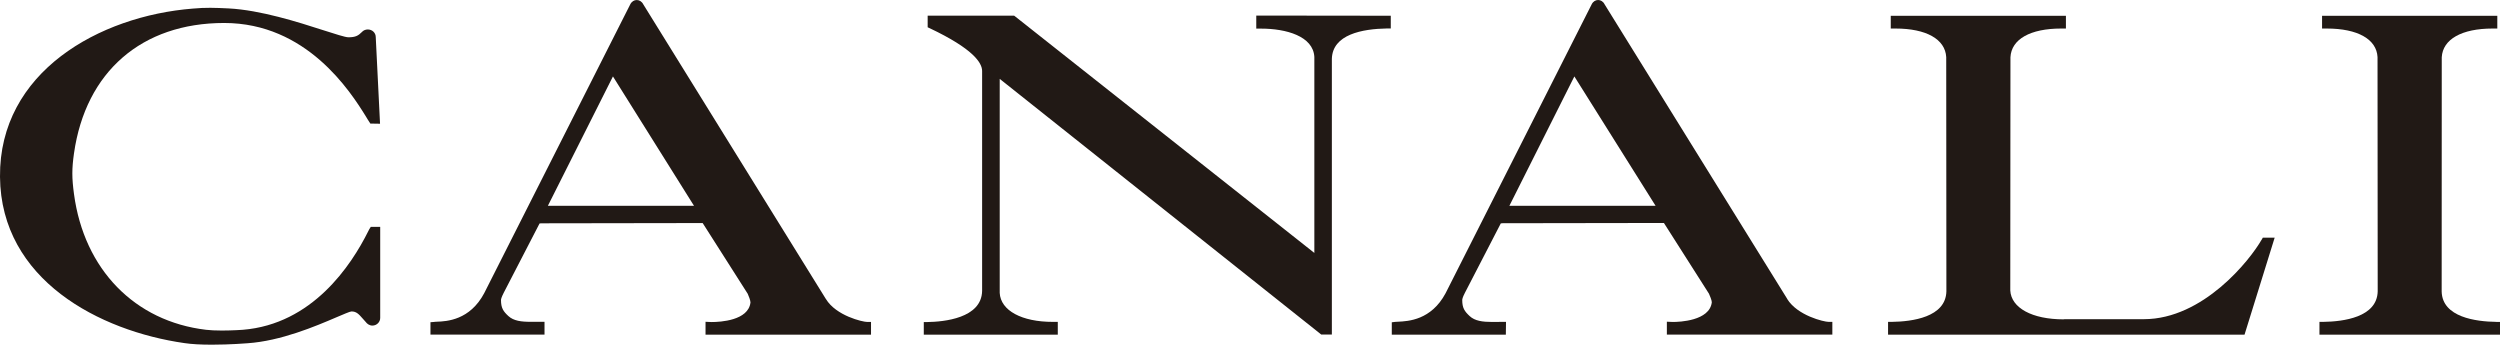 <?xml version="1.0" encoding="UTF-8"?><svg id="Camada_2" xmlns="http://www.w3.org/2000/svg" viewBox="0 0 297.01 40.95"><defs><style>.cls-1{fill:#211915;}</style></defs><g id="corrections"><g><path class="cls-1" d="M212.33,35.51L190.63,.51c-.34-.68-1.19-.68-1.53,0l-17.36,34.33c-1.71,3.2-4.45,3.32-5.63,3.38-.14,.01-.26,.01-.36,.02l-.4,.05v1.47h13.55l.02-1.52h-.58s-1.03,.01-1.03,.01c-1.18,0-2.09-.12-2.71-.7-.61-.57-.88-.96-.88-1.91,0-.09,.04-.32,.32-.86l4.26-8.24s.1,0,.21-.02l19.17-.03,5.35,8.4c.11,.23,.34,.8,.34,1.02-.26,2.22-3.88,2.34-4.61,2.34-.12,0-.22,0-.27-.01l-.46-.02v1.53h19.66v-1.51h-.44c-.55,0-3.71-.74-4.93-2.73Zm-15.64-11.06h-17.37l7.72-15.37,9.65,15.37Z"/><path class="cls-1" d="M44.06,26.94l-.13,.2s-.1,.15-.18,.33c-2.03,4.08-6.65,11.04-14.9,11.71,0,0-1.2,.09-2.49,.09-.75,0-1.38-.03-1.88-.09-8.47-1-14.49-7.17-15.69-16.13-.26-1.92-.26-3,0-4.83C10.17,8.52,16.85,2.73,26.63,2.73s14.98,8.09,16.86,11.14c.14,.23,.26,.44,.38,.61l.13,.2,1.15,.02-.51-10.29c0-.51-.41-.91-.95-.91-.27,0-.54,.12-.7,.31-.43,.43-.76,.62-1.6,.62-.38,0-1.59-.4-3.01-.85-2.95-.95-7.41-2.38-11.22-2.58-1.65-.08-2.72-.12-4.25,.02C11.8,1.9-.11,8.54,0,21.01c.11,12.27,11.86,18.31,21.9,19.75,.86,.13,1.97,.19,3.26,.19,2.19,0,4.24-.17,4.24-.17,3.97-.27,8.11-2.03,10.58-3.09,.78-.33,1.58-.68,1.77-.69,.59,0,.86,.3,1.36,.87,.12,.15,.25,.28,.34,.38,.15,.21,.43,.43,.79,.43,.51,0,.93-.41,.93-.91v-10.82h-1.12Z"/><path class="cls-1" d="M296.57,38.24c-2.39-.03-6.42-.54-6.49-3.61,0-.29,.01-27.55,.01-27.83,.12-2.14,2.38-3.41,6.03-3.41h.57s0-1.51,0-1.51h-20.82v1.51h.57c3.66,0,5.91,1.27,6.02,3.39,0,.29,.02,27.56,.02,27.83-.07,3.09-4.09,3.6-6.48,3.63h-.44v1.52h21.45v-1.51h-.44Z"/><path class="cls-1" d="M268.7,28.46c-1.4,2.46-6.96,9.45-13.99,9.46h-9.43s-.12,.02-.12,.02c-3.74,0-6.22-1.36-6.33-3.43,0-.27,.02-27.47,.02-27.71,.11-2.14,2.36-3.41,6.02-3.41h.57s0-1.51,0-1.51h-20.81v1.51h.57c3.65,0,5.9,1.27,6.02,3.39,0,.29,.02,27.56,.02,27.83-.07,3.09-4.1,3.6-6.49,3.63h-.44v1.52h42.35l3.58-11.52h-1.41l-.12,.22Z"/><path class="cls-1" d="M98.11,35.51L76.42,.51c-.34-.67-1.2-.68-1.54,0l-17.36,34.33c-1.7,3.2-4.45,3.34-5.62,3.38-.15,0-.27,.02-.36,.03l-.4,.03v1.47h13.55v-1.52s-.43,0-.43,0h-1.16c-1.17,.01-2.08-.11-2.7-.68-.61-.56-.88-.96-.88-1.91,0-.09,.05-.32,.32-.85l4.26-8.24s.1-.02,.2-.02l19.18-.03,5.35,8.4c.11,.23,.33,.8,.33,1.03-.24,2.15-3.59,2.33-4.61,2.33-.12,0-.21,0-.27-.01l-.46-.02v1.53h19.66v-1.51h-.44c-.56,0-3.72-.74-4.92-2.73Zm-15.66-11.06h-17.36l7.73-15.37,9.63,15.37Z"/><path class="cls-1" d="M149.25,3.4h.57c2.97,0,6.19,.89,6.33,3.36,0,.14,0,4.29,0,23.23v.06L120.6,1.95l-.12-.09h-10.27v1.38l.26,.12c5.13,2.43,6.21,4.1,6.21,5.07v26.14c-.07,3.25-4.57,3.66-6.5,3.69h-.43v1.5h15.92v-1.52h-.56c-3.73,.01-6.23-1.35-6.34-3.44,0-.23,0-5.35,0-11.3,0-4.59,0-9.83,0-14.13l38.07,30.27,.12,.1h1.27s0-32.74,0-32.74c.07-2.91,3.6-3.57,6.56-3.62h.44V1.87l-15.98-.02v1.56Z"/></g></g></svg>